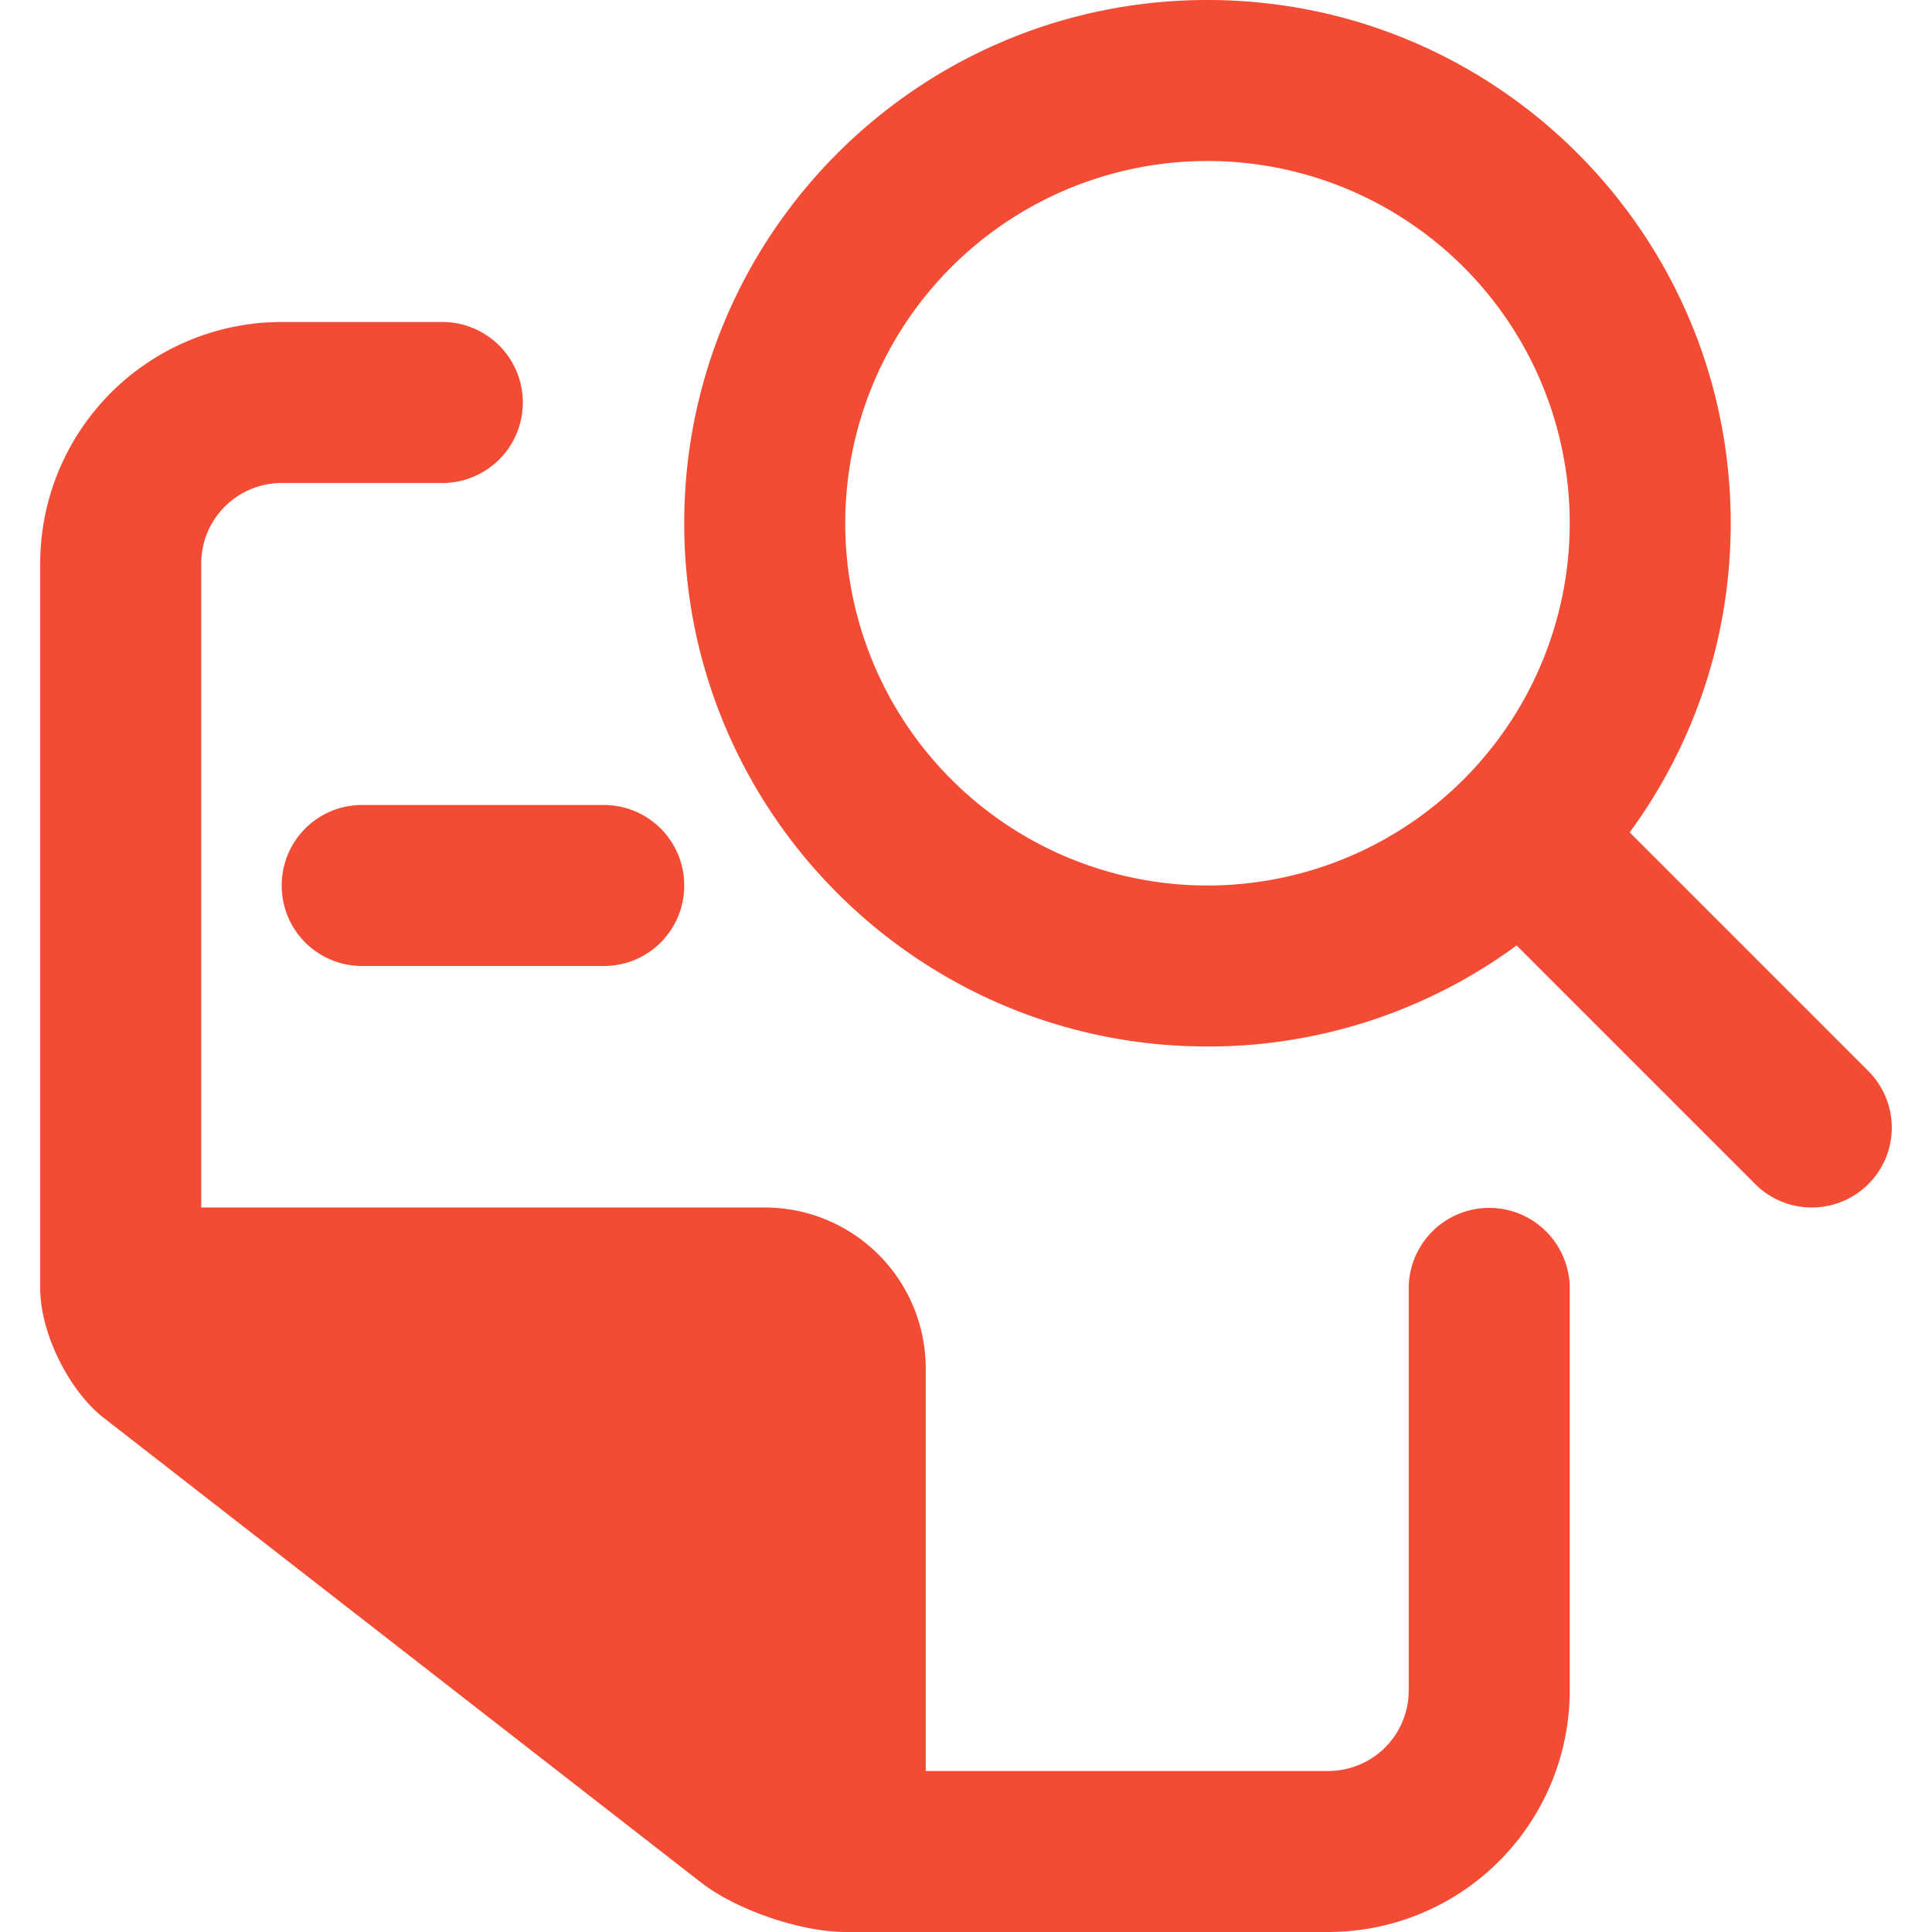 <?xml version="1.0" standalone="no"?><!DOCTYPE svg PUBLIC "-//W3C//DTD SVG 1.1//EN" "http://www.w3.org/Graphics/SVG/1.1/DTD/svg11.dtd"><svg t="1681725884962" class="icon" viewBox="0 0 1024 1024" version="1.1" xmlns="http://www.w3.org/2000/svg" p-id="4552" xmlns:xlink="http://www.w3.org/1999/xlink" width="64" height="64"><path d="M234.651 170.667a42.667 42.667 0 0 1 0 85.333H149.147A42.667 42.667 0 0 0 106.651 298.709V640h298.624A85.291 85.291 0 0 1 490.651 725.333v213.333h213.504a42.667 42.667 0 0 0 42.389-39.509l0.107-3.2V682.667a42.667 42.667 0 0 1 85.333 0v213.333a128 128 0 0 1-128 128H448.112c-23.659 0-57.899-11.733-76.544-26.24L55.067 751.573C36.379 737.067 21.317 706.347 21.317 682.88V298.667a128 128 0 0 1 128-128z m405.333-170.667c153.173 0 277.333 124.16 277.333 277.333 0 61.291-19.883 117.931-53.547 163.84l126.379 126.379c15.744 15.744 16.704 40.597 2.603 57.344l-2.496 2.709a42.453 42.453 0 0 1-60.053-0.107L803.824 501.12A276.096 276.096 0 0 1 639.984 554.667c-153.173 0-277.333-124.16-277.333-277.333S486.811 0 639.984 0zM319.984 426.667c22.507 0 40.917 17.259 42.56 39.467L362.651 469.333c0 23.573-18.923 42.667-42.667 42.667H191.984c-23.573 0-42.667-18.944-42.667-42.667 0-23.573 18.923-42.667 42.667-42.667h128zM639.984 85.333a192 192 0 1 0 0 384 192 192 0 0 0 0-384z" fill="#F44B34" p-id="4553"></path></svg>